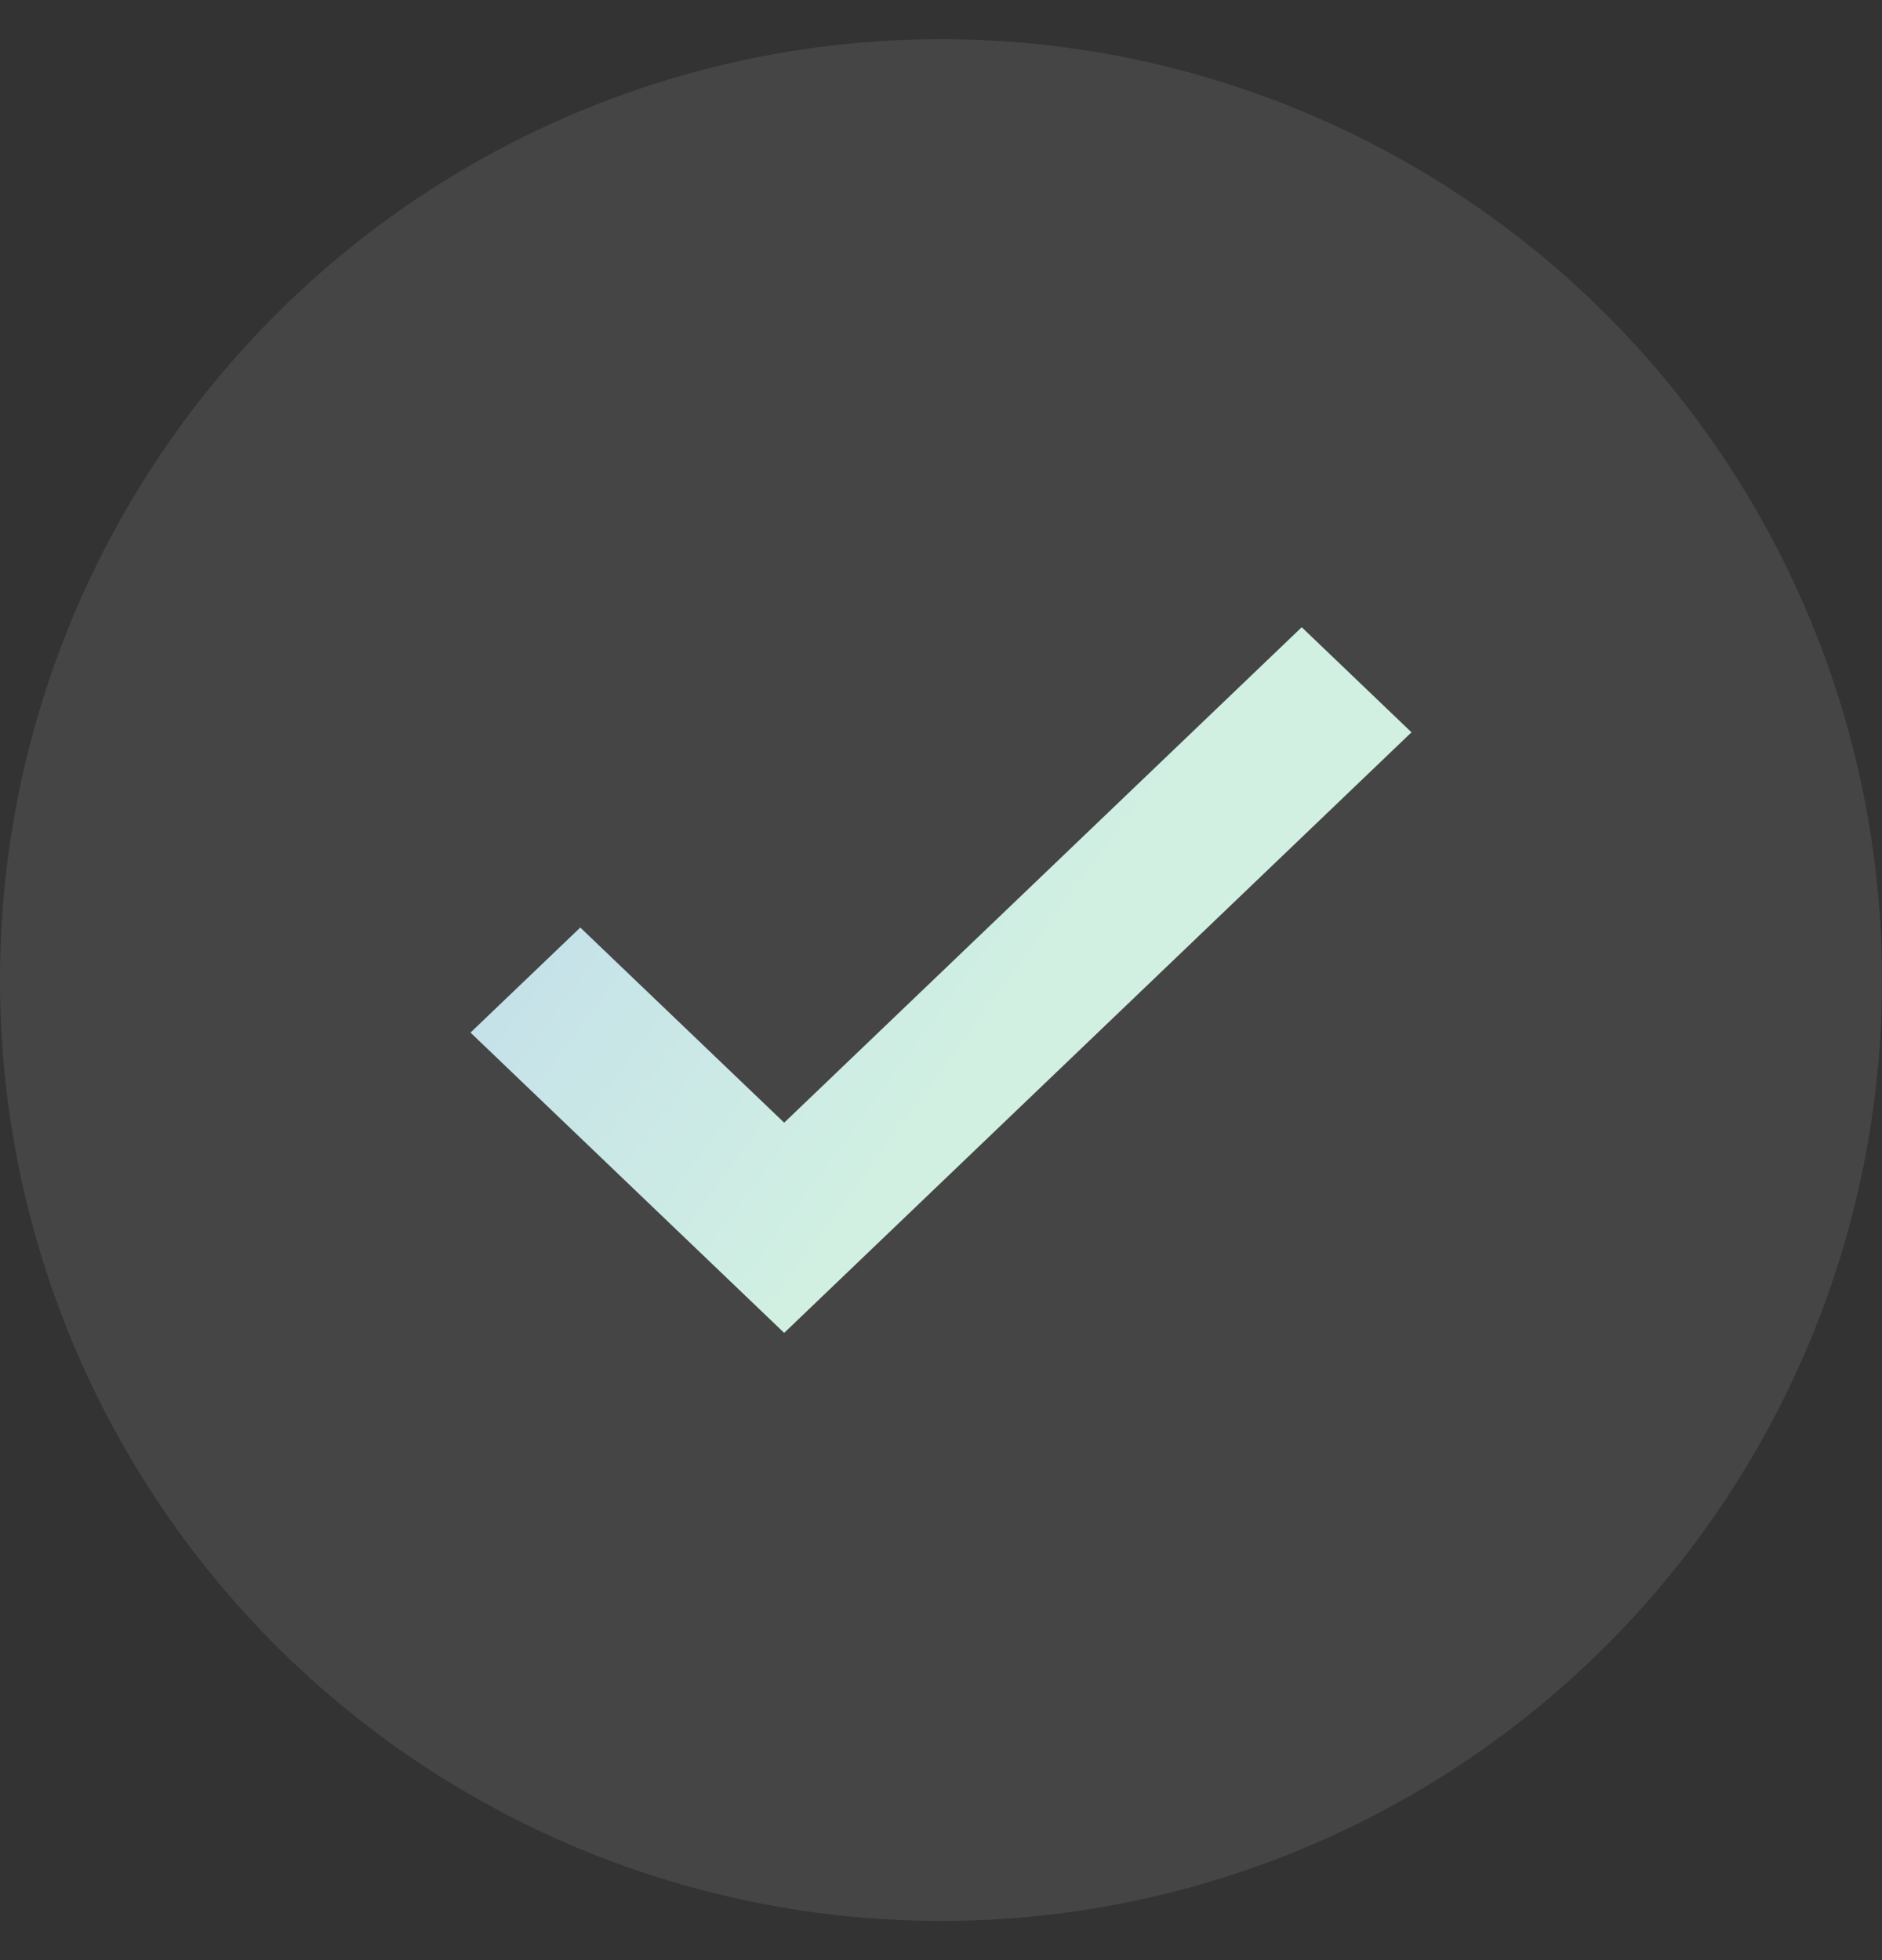 <svg width="24" height="25" viewBox="0 0 24 25" fill="none" xmlns="http://www.w3.org/2000/svg">
<rect x="0" y="0" width="24" height="25" fill="#333333" stroke="none"/>
<circle cx="12" cy="12.5" r="12" fill="white" fill-opacity="0.09"/>
<path d="M10 17L6 13.17L7.4 11.83L10 14.319L16.6 8L18 9.34L10 17Z" fill="url(#paint0_linear_2284_105030)"/>
<defs>
<linearGradient id="paint0_linear_2284_105030" x1="13.132" y1="12.505" x2="-3.615" y2="0.228" gradientUnits="userSpaceOnUse">
<stop stop-color="#D1F0E2"/>
<stop offset="1" stop-color="#A4B8FE"/>
</linearGradient>
</defs>
</svg>
